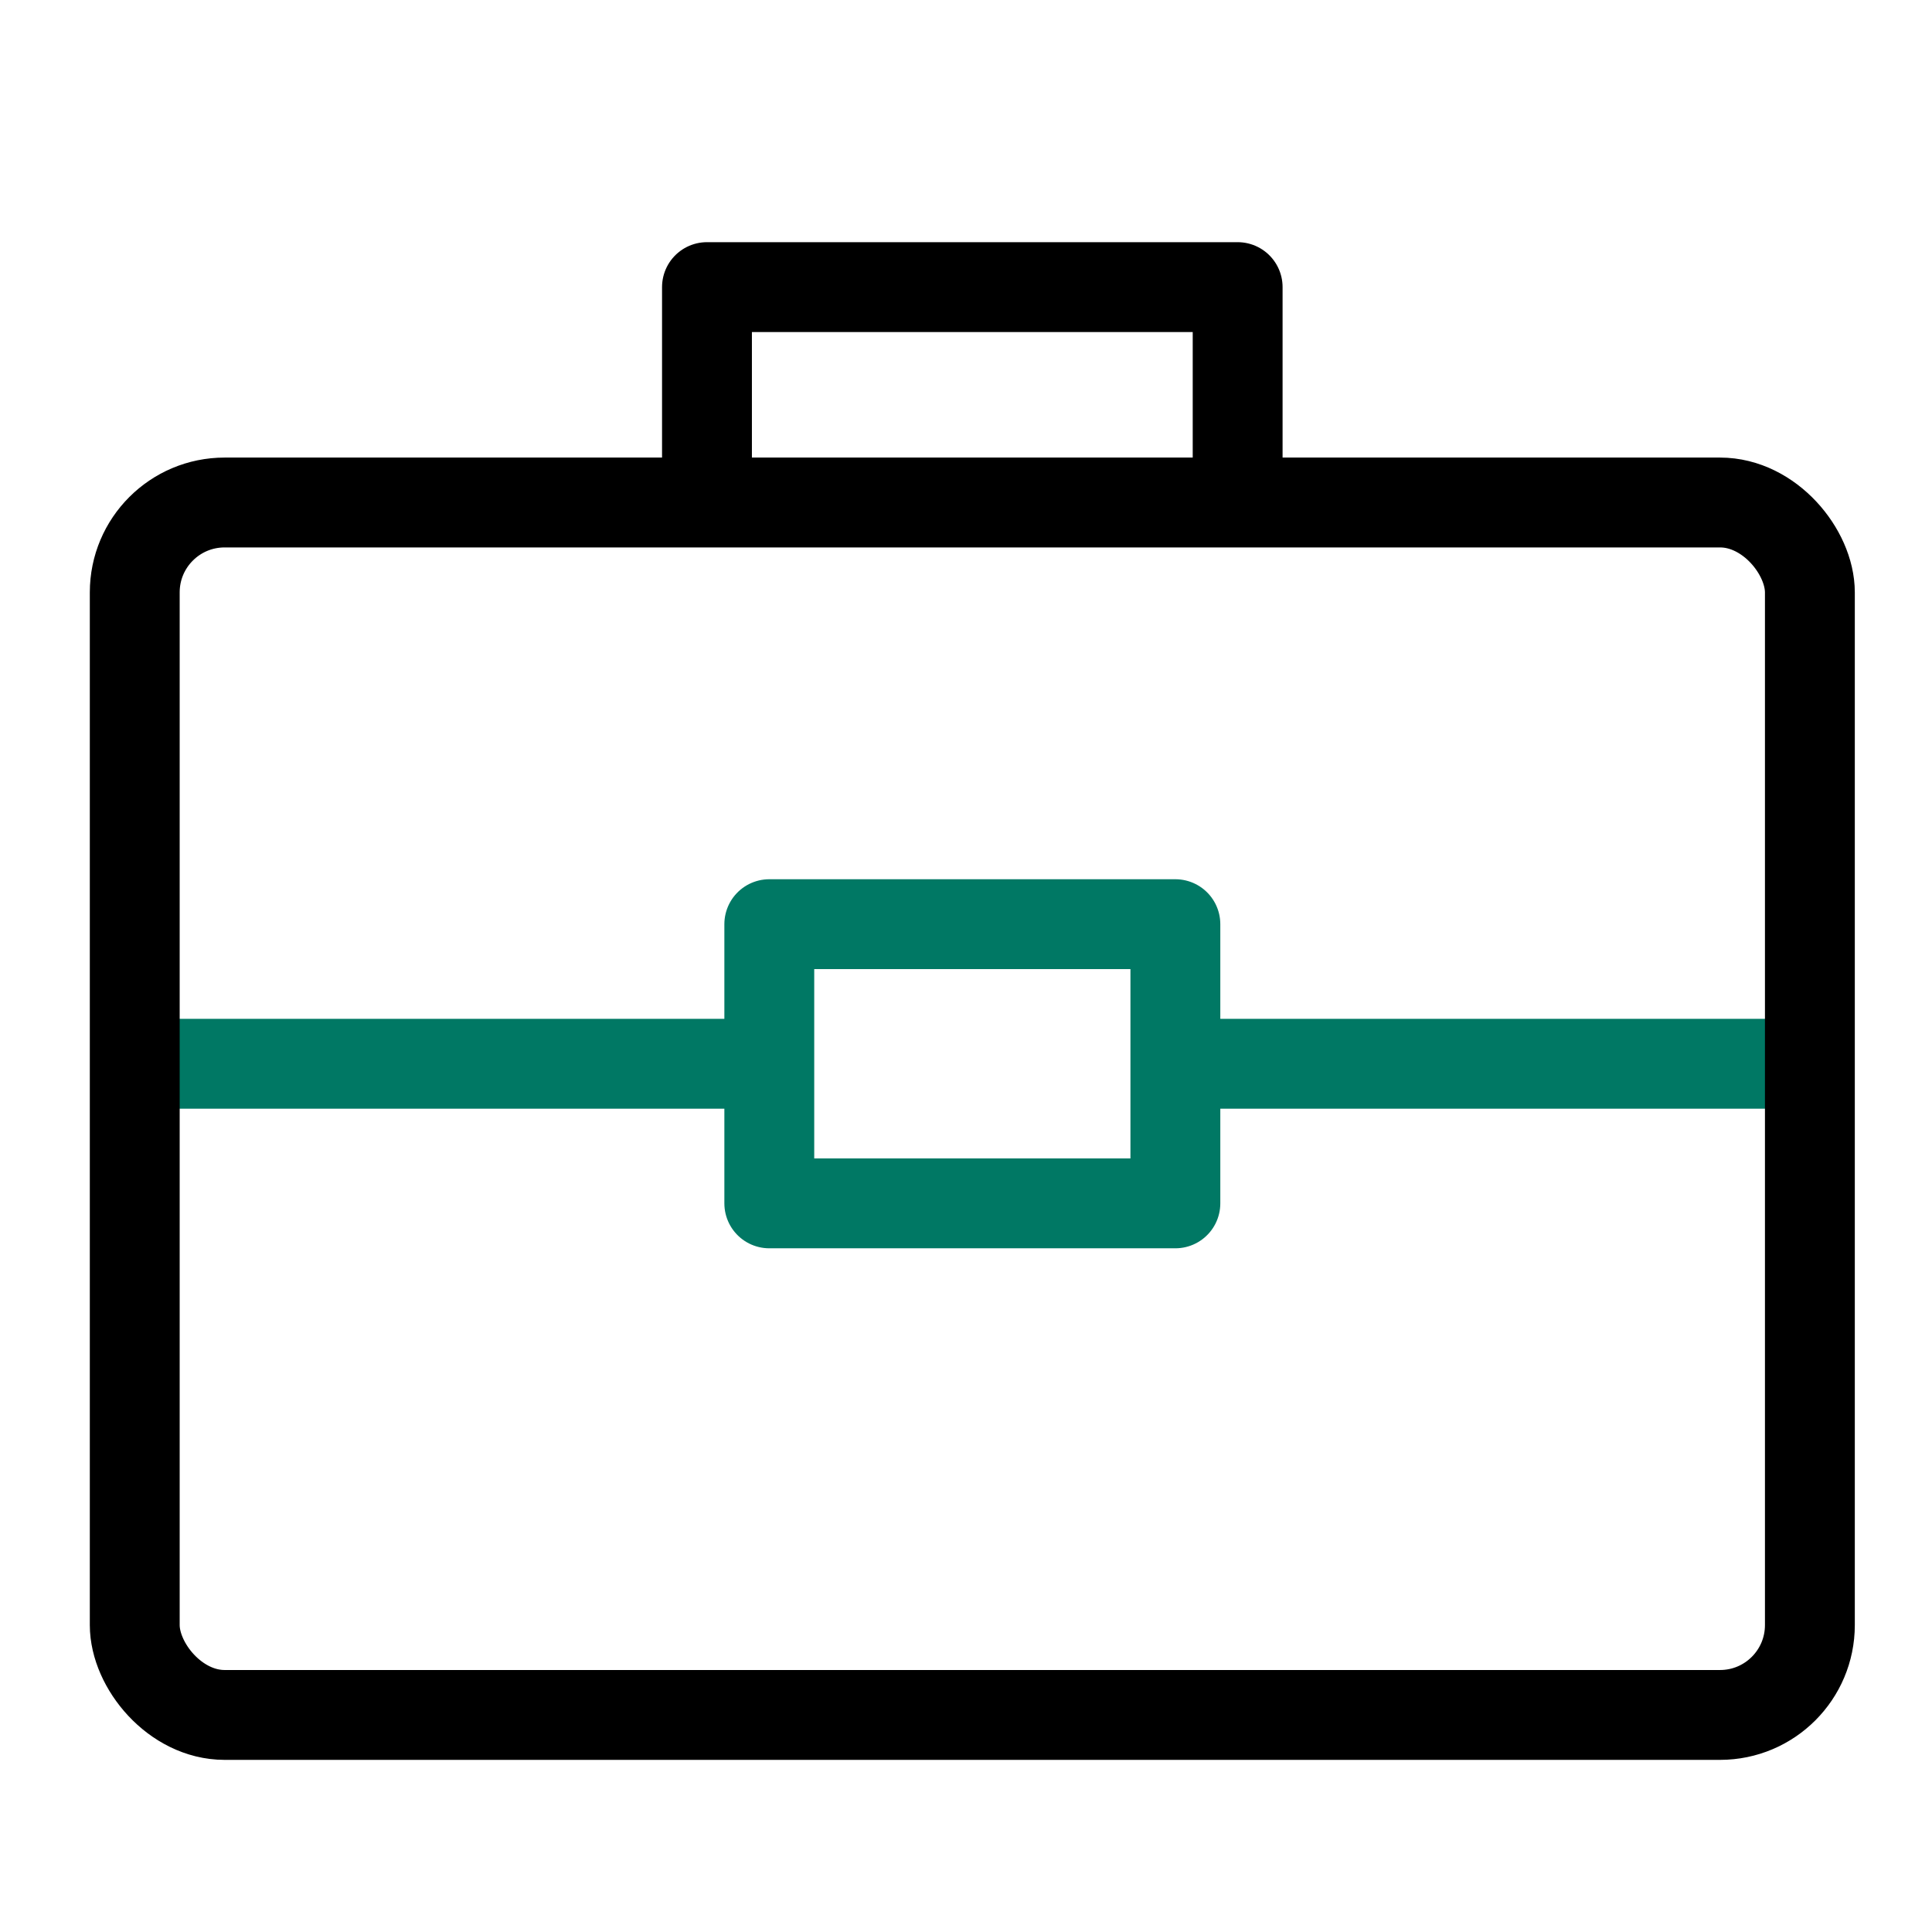 <svg xmlns="http://www.w3.org/2000/svg" xmlns:xlink="http://www.w3.org/1999/xlink" width="43" height="43" viewBox="0 0 43 43">
  <defs>
    <clipPath id="clip-path">
      <rect id="Rectangle_23897" data-name="Rectangle 23897" width="43" height="43" transform="translate(1389 529)" fill="none" stroke="#707070" stroke-width="1"/>
    </clipPath>
  </defs>
  <g id="Mask_Group_67556" data-name="Mask Group 67556" transform="translate(-1389 -529)" clip-path="url(#clip-path)">
    <g id="Group_71971" data-name="Group 71971" transform="translate(501.717 -1730.922)">
      <rect id="Rectangle_23895" data-name="Rectangle 23895" width="9.038" height="6.214" transform="translate(904.405 2280.491)" fill="none" stroke="#007864" stroke-linejoin="round" stroke-width="2"/>
      <g id="Group_71970" data-name="Group 71970" transform="translate(890 2283.598)">
        <path id="Path_117541" data-name="Path 117541" d="M14.273,2.752H0" transform="translate(0 -2.752)" fill="none" stroke="#007864" stroke-width="2"/>
        <path id="Path_117542" data-name="Path 117542" d="M13.887,2.752H0" transform="translate(23.396 -2.752)" fill="none" stroke="#007864" stroke-width="2"/>
      </g>
      <rect id="Rectangle_23896" data-name="Rectangle 23896" width="37.283" height="26.985" rx="2" transform="translate(890.282 2271.106)" fill="none" stroke="#000" stroke-width="2"/>
      <path id="Path_117543" data-name="Path 117543" d="M11.811,7.546V2.752H0V7.546" transform="translate(903.018 2263.56)" fill="none" stroke="#000" stroke-linejoin="round" stroke-width="2"/>
    </g>
  </g>
</svg>
